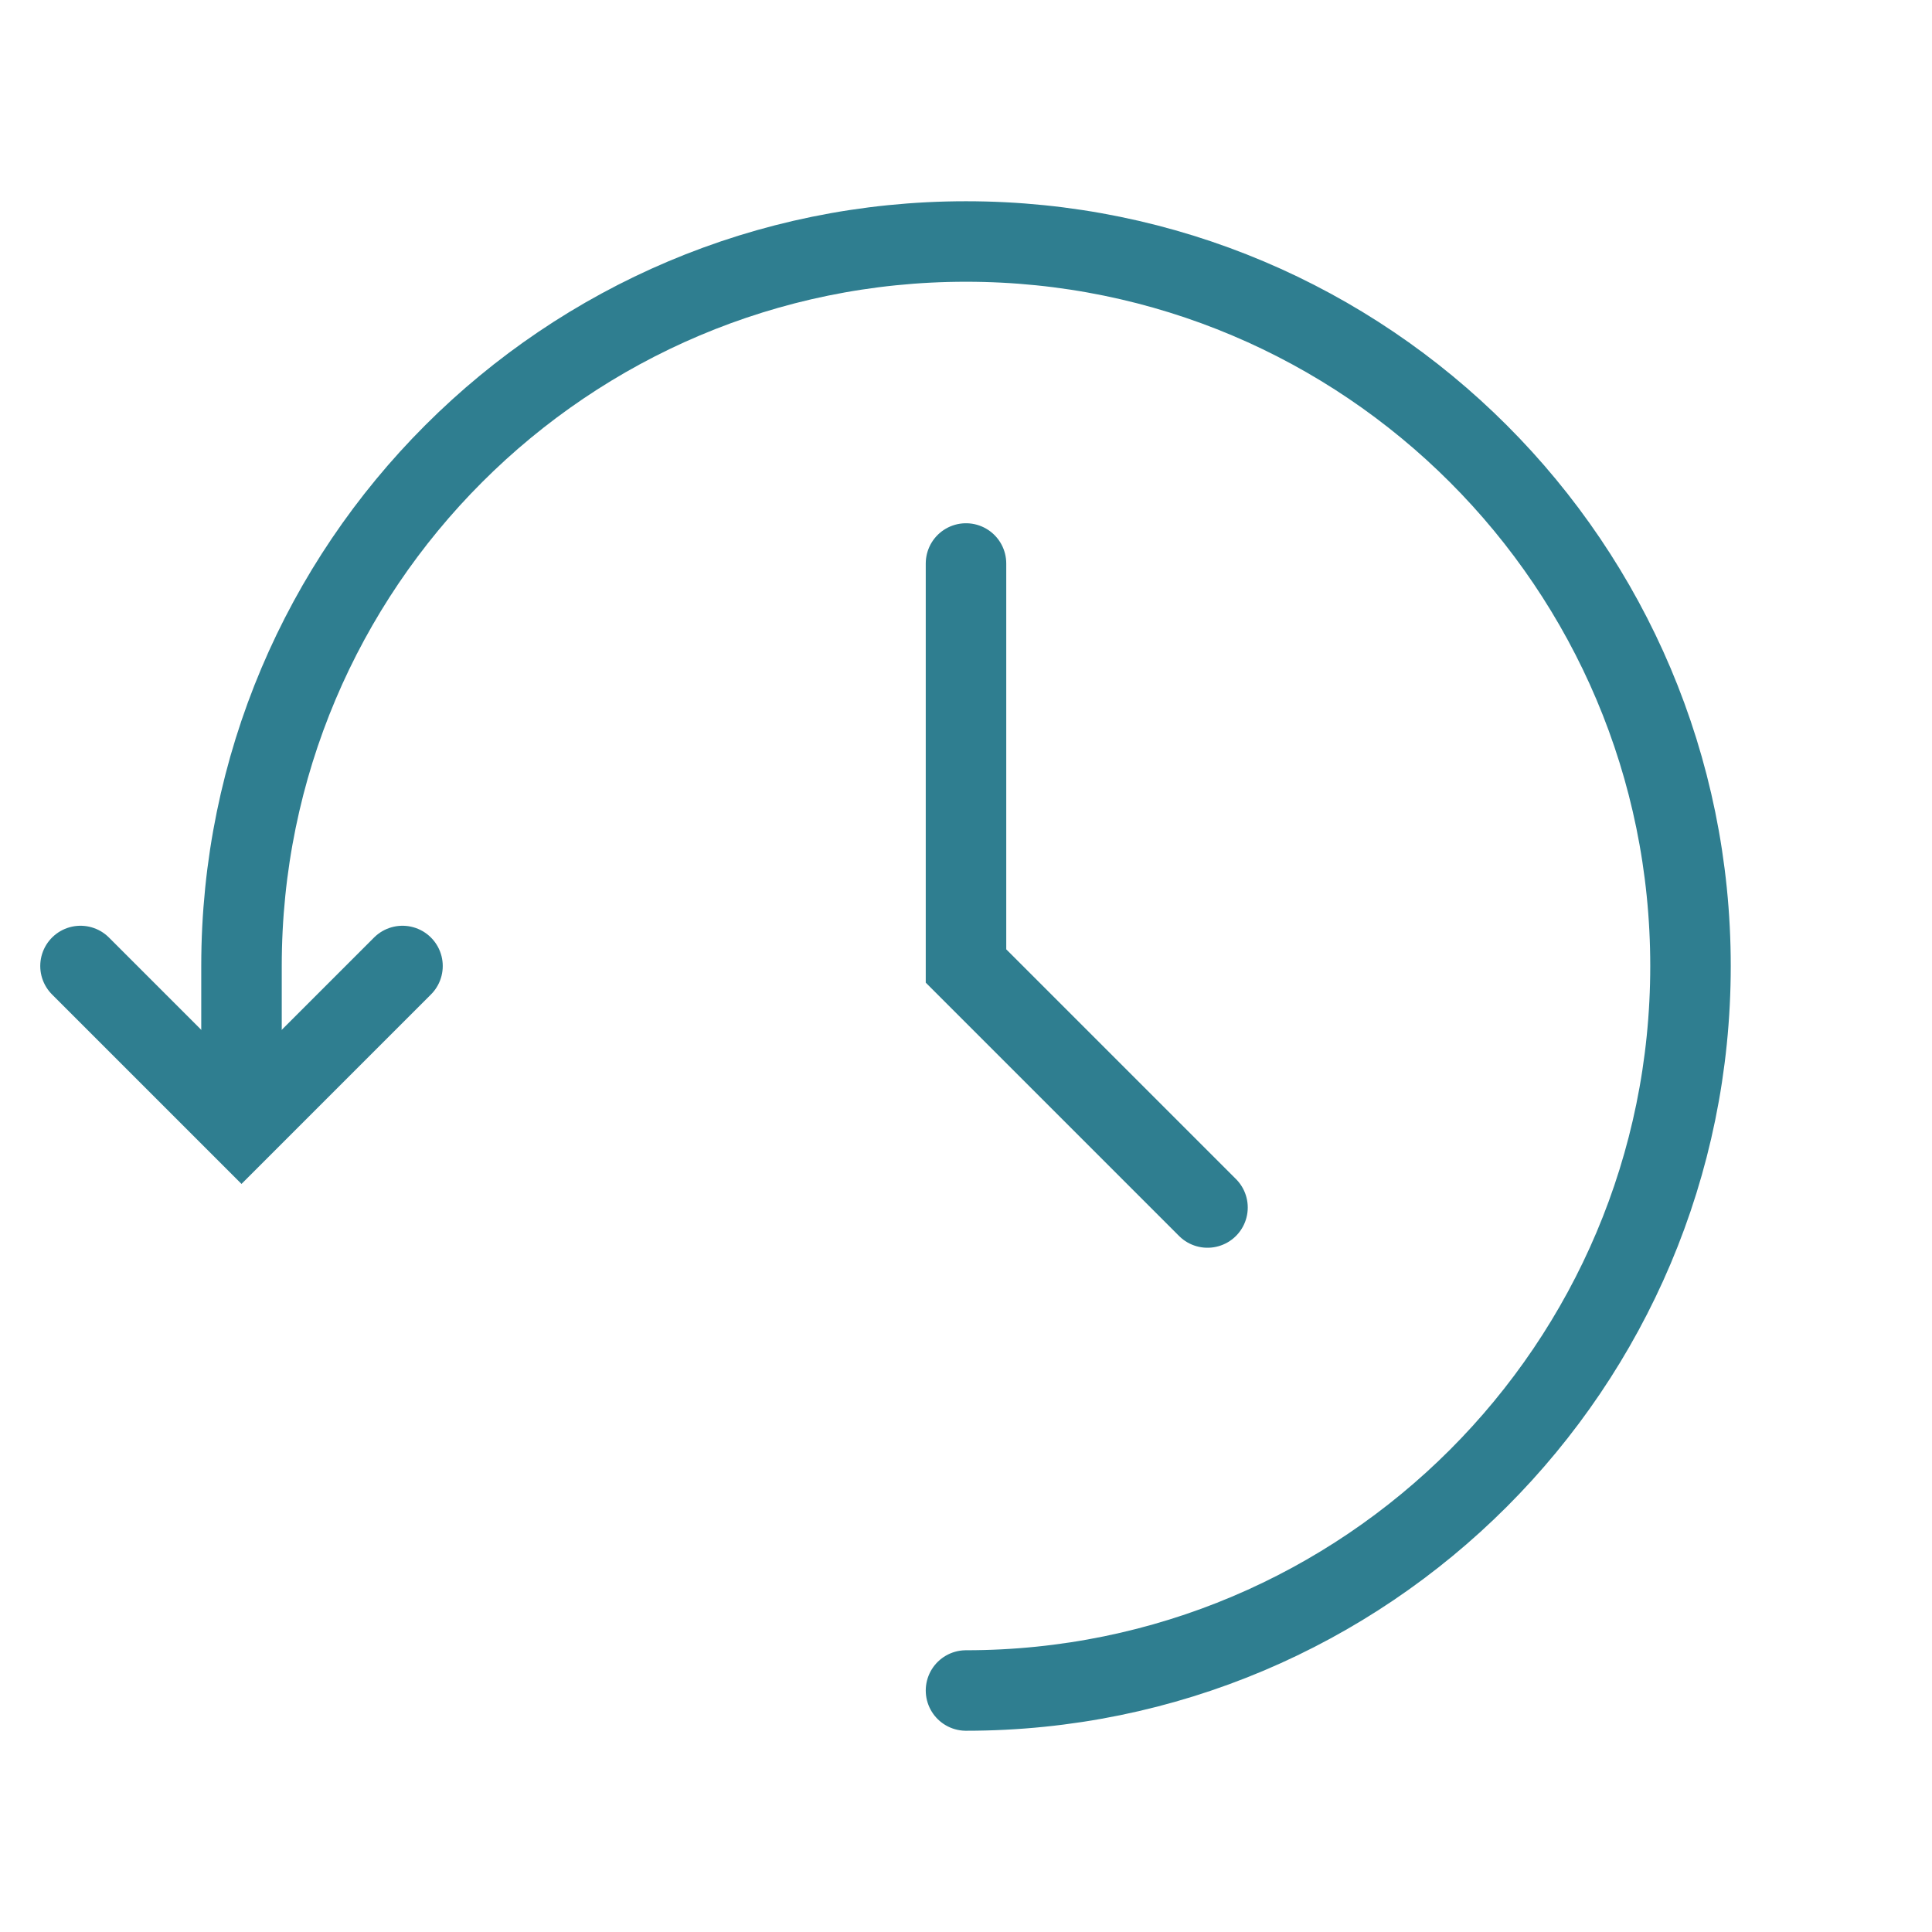 <svg width="24" height="24" viewBox="0 0 24 24" fill="none" xmlns="http://www.w3.org/2000/svg">
<path d="M1 12L3 14L5 12" stroke="#2F7E90" stroke-linecap="round"/>
<path d="M12 7V12L15 15" stroke="#2F7E90" stroke-linecap="round"/>
<path d="M12 21C16.971 21 21 16.971 21 12C21 7.029 16.971 3 12 3C7.029 3 3 7.029 3 12C3 11.963 3 13 3 13" stroke="#2F7E90" stroke-linecap="round"/>
</svg>
